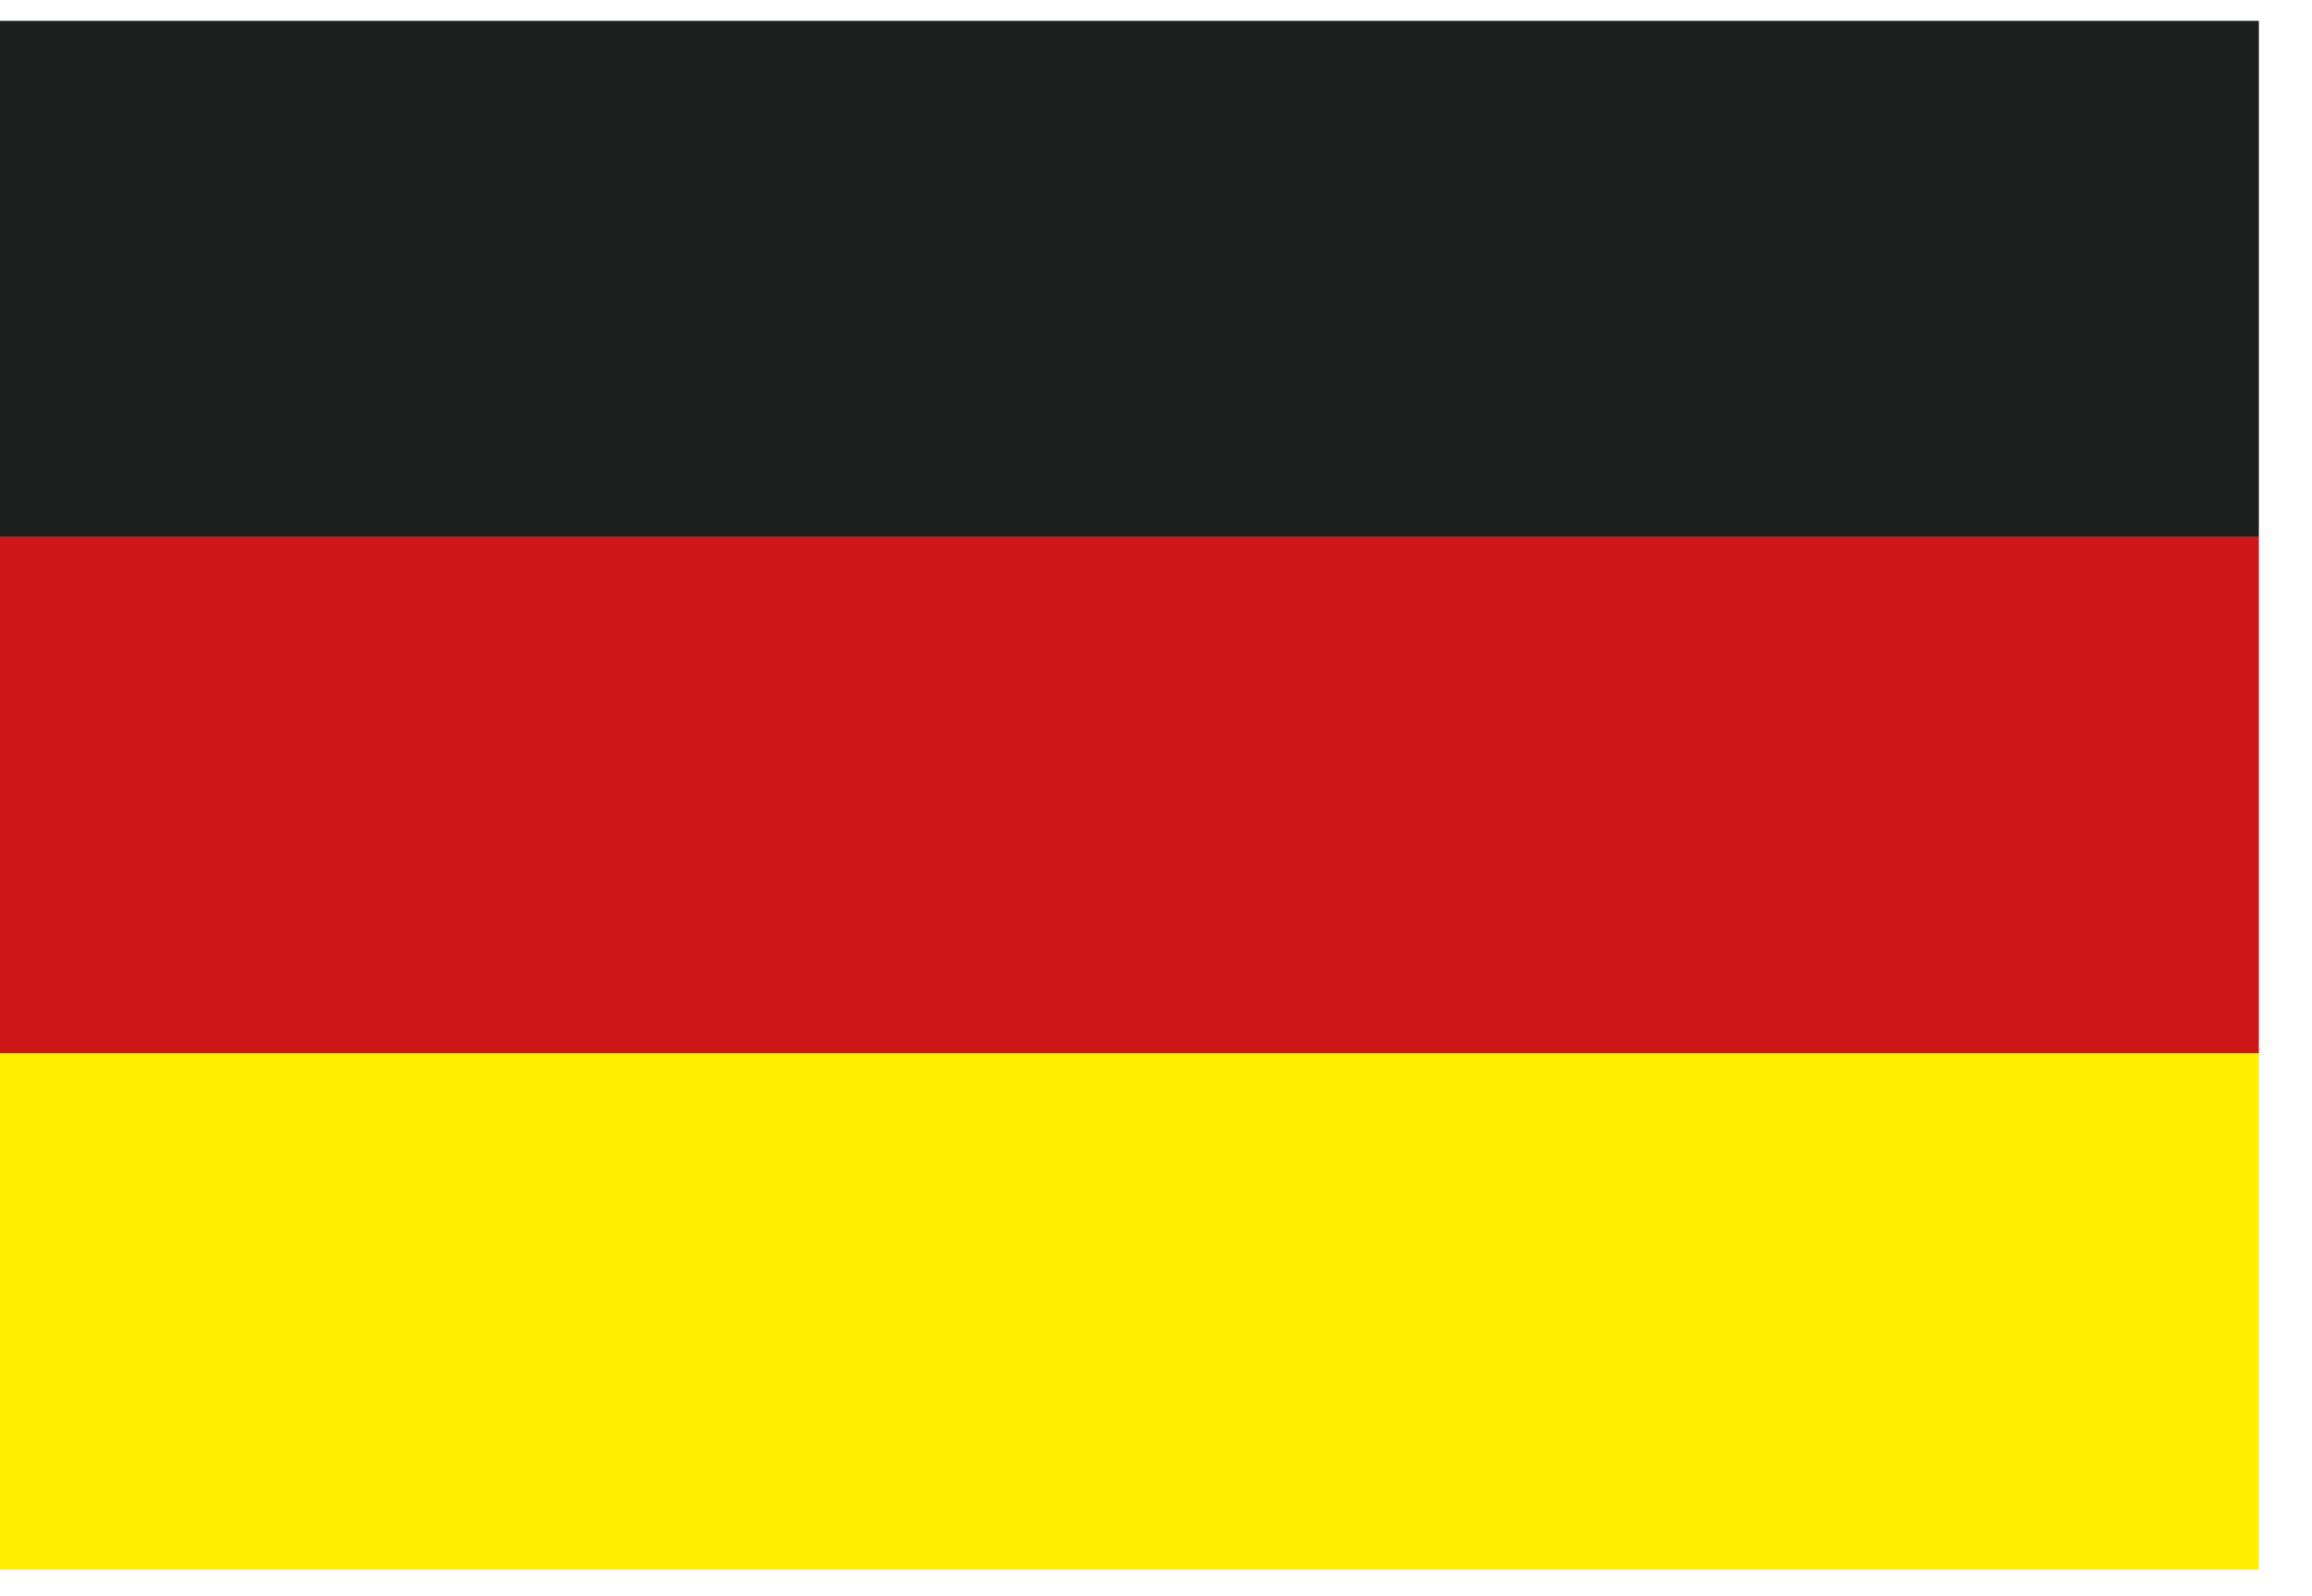<svg width="42" height="29" viewBox="0 0 42 29" fill="none" xmlns="http://www.w3.org/2000/svg"><path fill="#1D1F1F" d="M0 .379h41.035v9.379H0z"/><path fill="#CD1719" d="M0 9.759h41.035v9.379H0z"/><path fill="#FFED00" d="M0 19.138h41.035v9.379H0z"/></svg>

